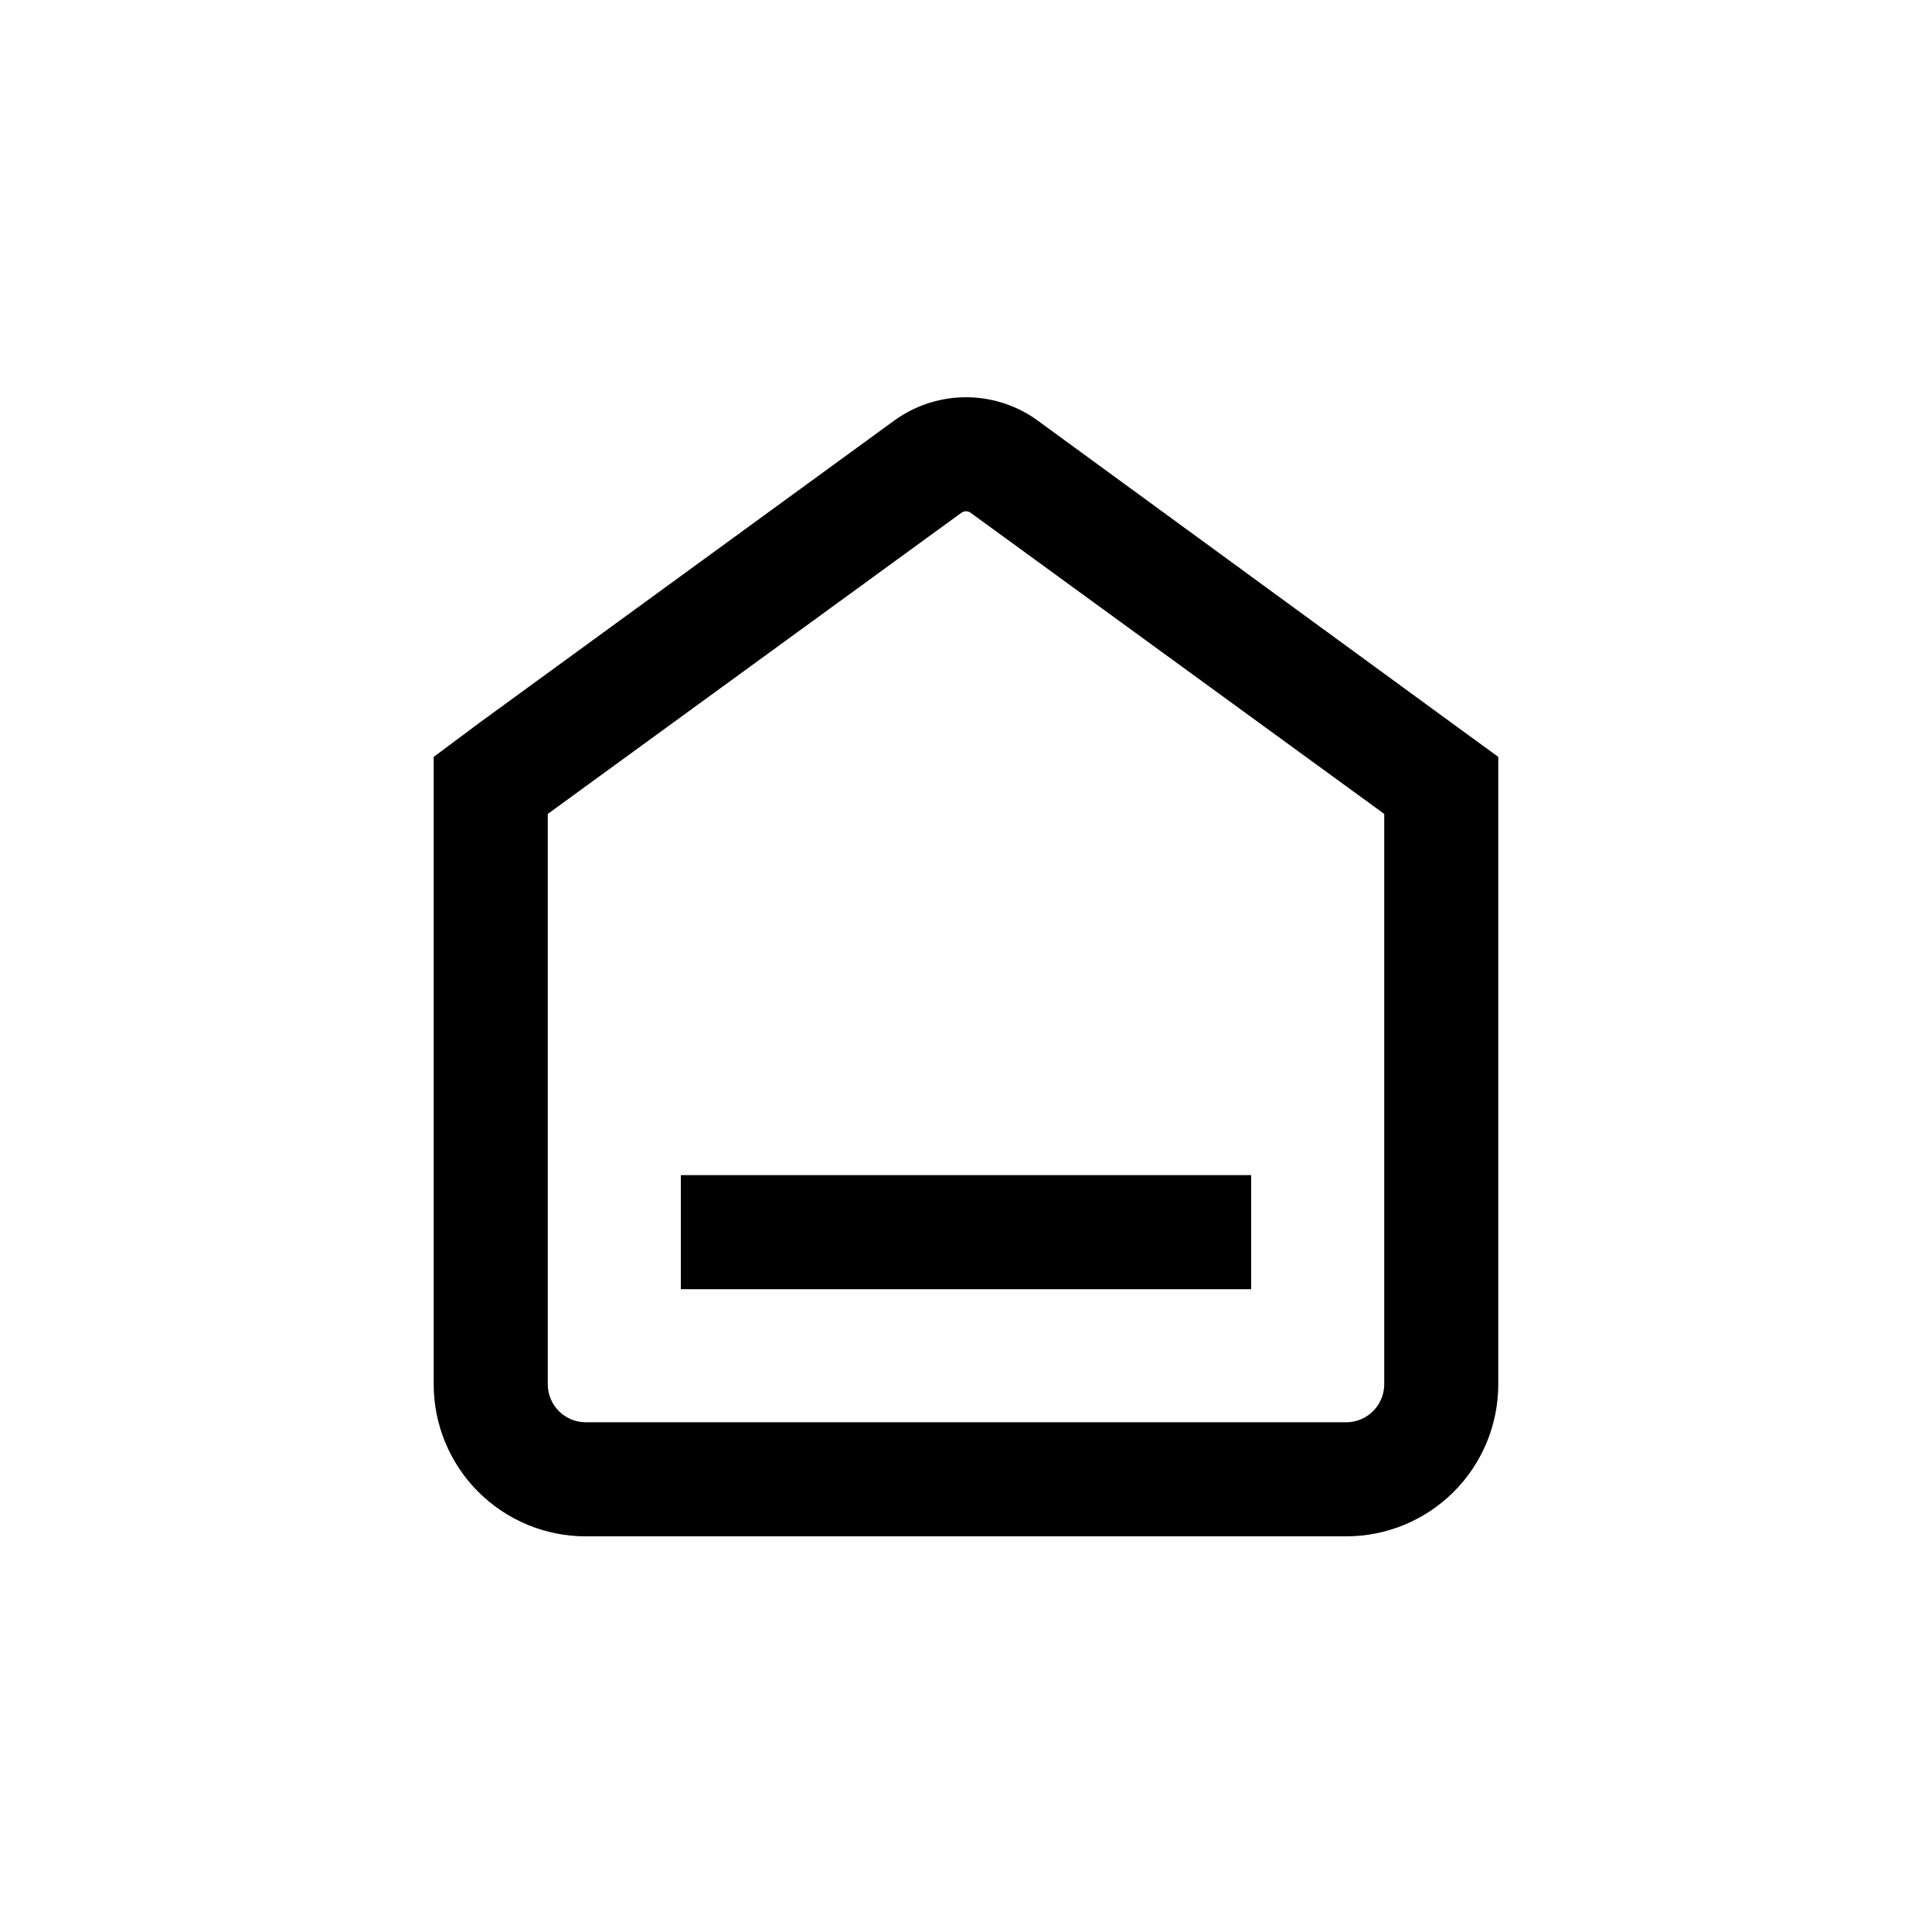 <?xml version="1.0" encoding="UTF-8"?>
<!-- Uploaded to: SVG Repo, www.svgrepo.com, Generator: SVG Repo Mixer Tools -->
<svg fill="#000000" width="800px" height="800px" version="1.1" viewBox="144 144 512 512" xmlns="http://www.w3.org/2000/svg">
 <g>
  <path d="m324.43 455.42h151.14v30.23h-151.14z"/>
  <path d="m418.94 255.41-1.008-0.703v-0.004c-5.312-3.539-11.551-5.426-17.934-5.426s-12.625 1.887-17.938 5.426l-1.008 0.703-109.68 79.906-12.441 9.27v166.26c0 10.691 4.246 20.941 11.805 28.5 7.559 7.559 17.809 11.805 28.5 11.805h201.52c10.688 0 20.941-4.246 28.5-11.805 7.559-7.559 11.805-17.809 11.805-28.5v-166.26l-12.445-9.07zm91.895 255.43c0 2.672-1.062 5.234-2.949 7.125-1.891 1.891-4.453 2.953-7.125 2.953h-201.52c-5.566 0-10.078-4.512-10.078-10.078v-151.14l109.68-79.855c0.703-0.461 1.613-0.461 2.316 0l109.68 79.855z"/>
 </g>
</svg>